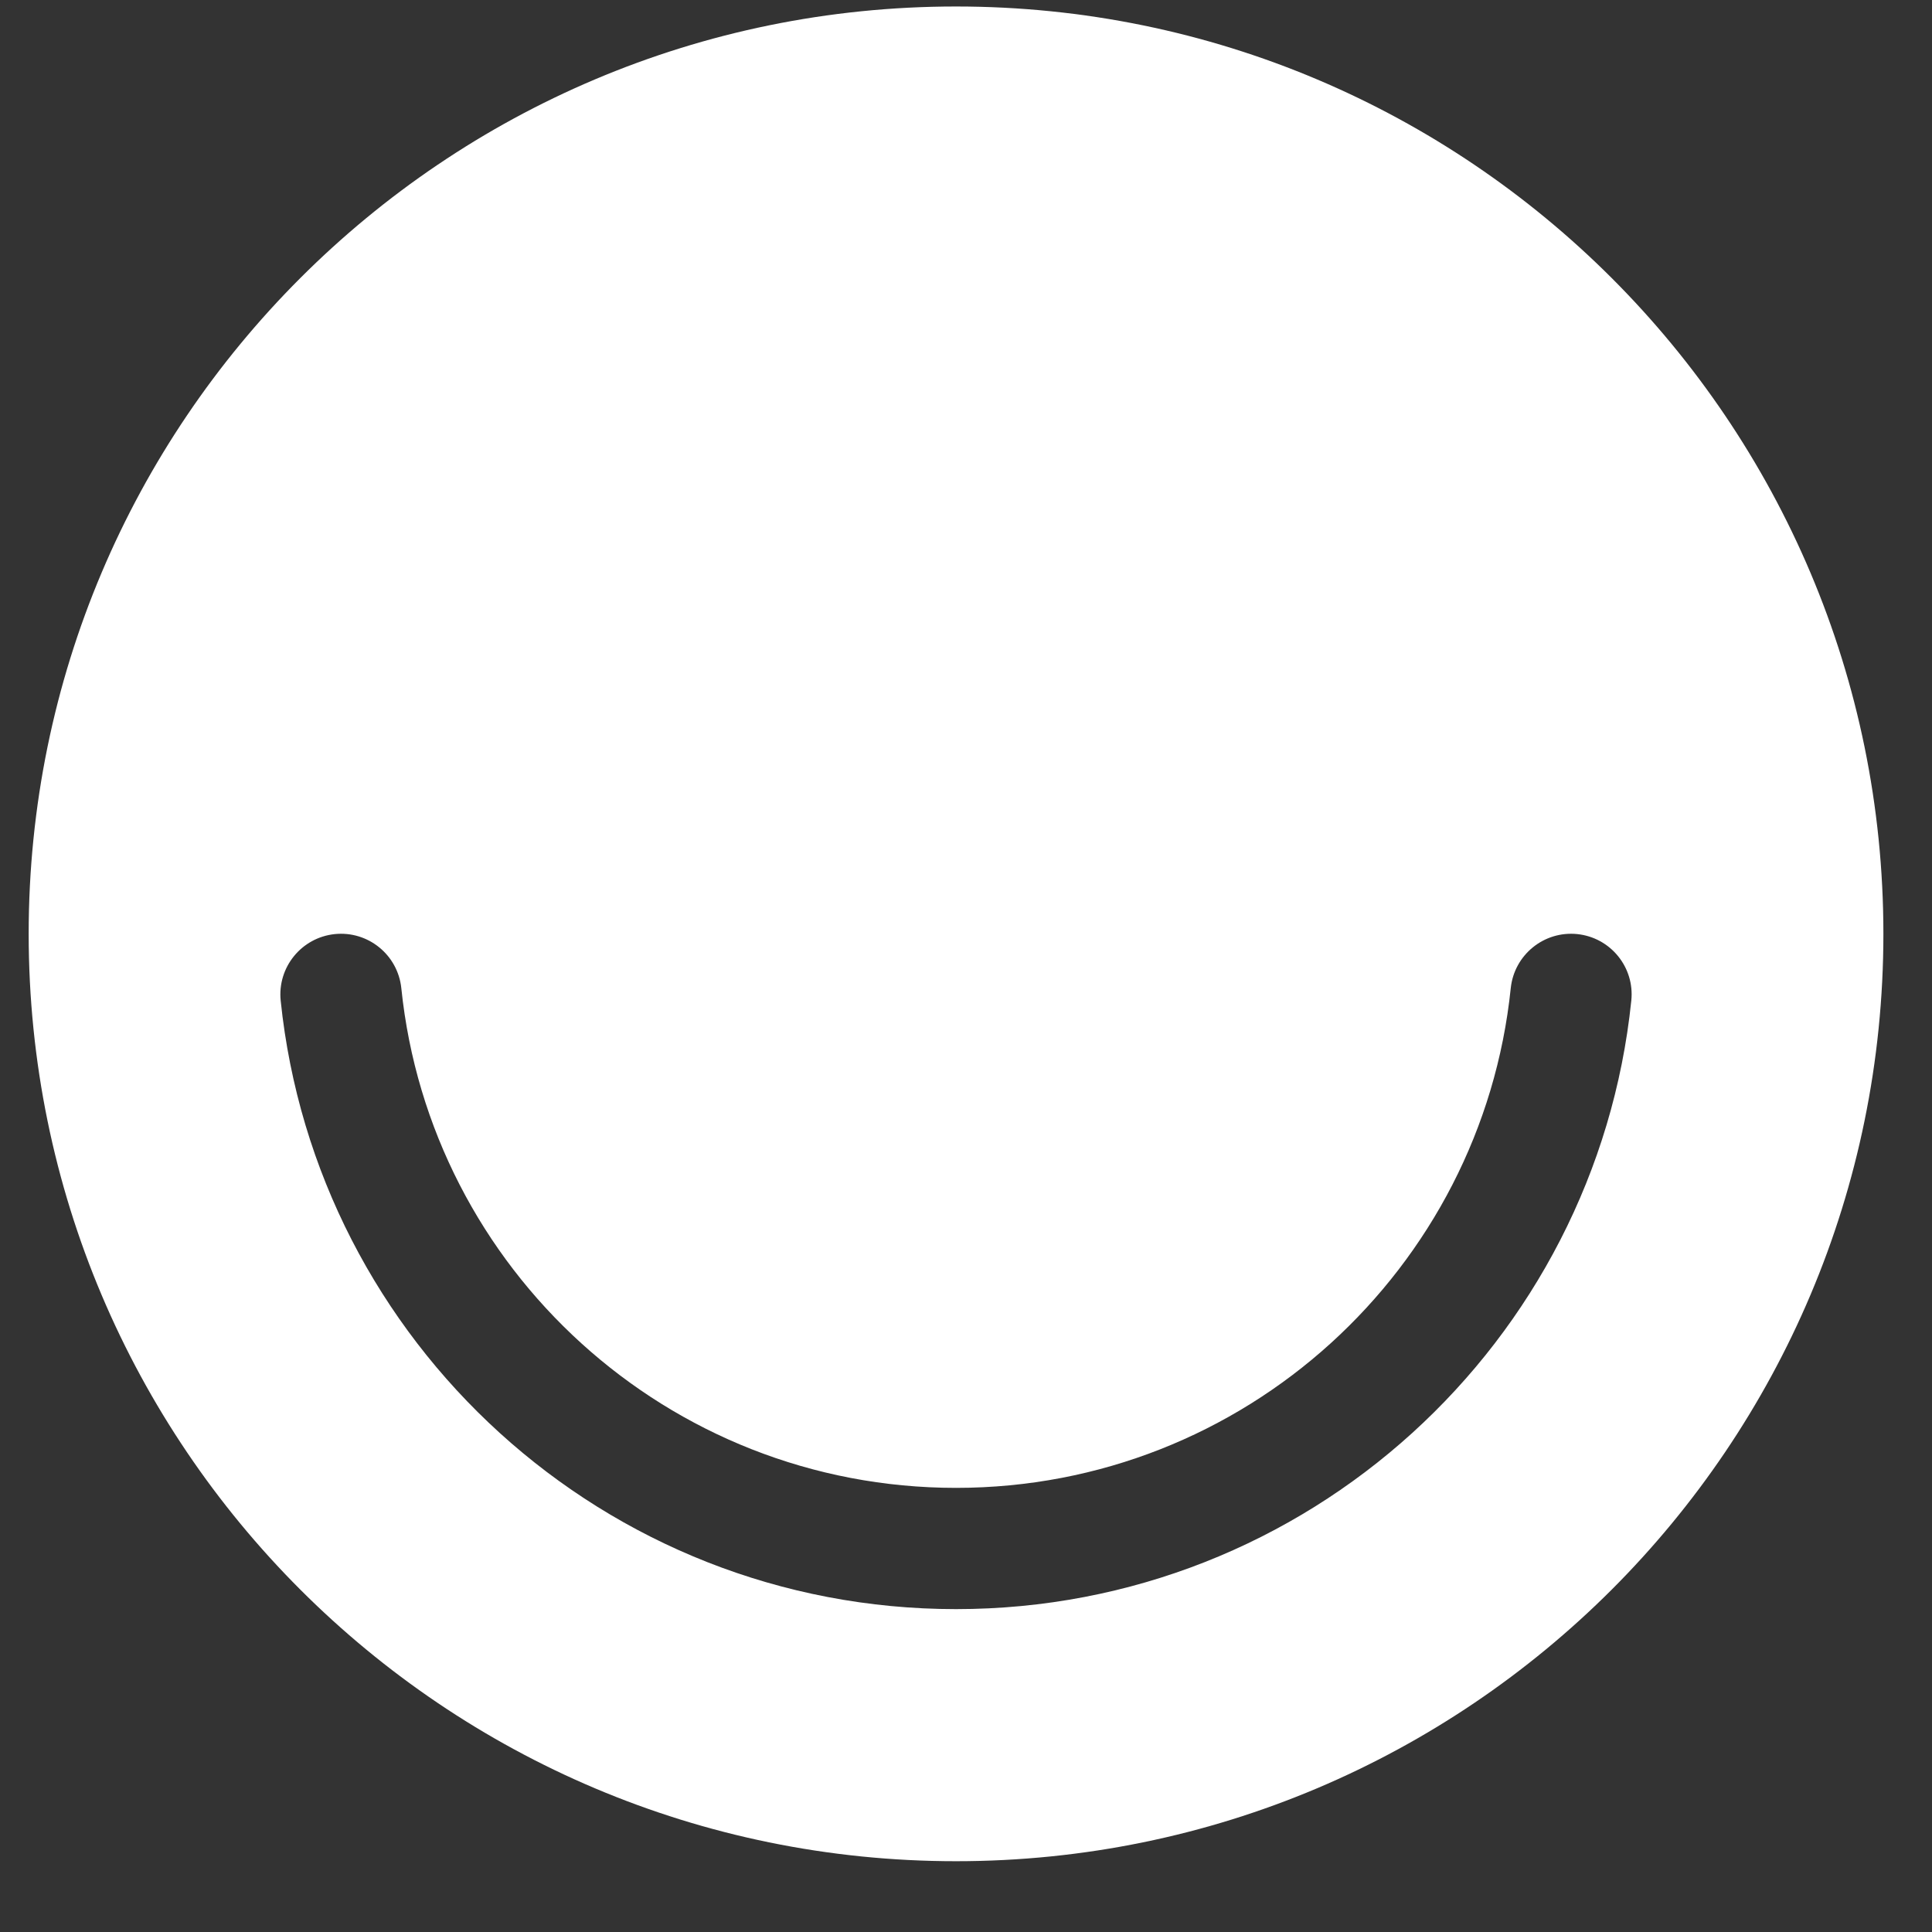 <svg width="25" height="25" viewBox="0 0 25 25" fill="none" xmlns="http://www.w3.org/2000/svg">
<rect x="0" y="0" width="25" height="25" fill="#333333" stroke="none"/>
<path fill-rule="evenodd" clip-rule="evenodd" d="M0.371 12.084C0.371 18.711 5.743 24.084 12.371 24.084C18.998 24.084 24.371 18.711 24.371 12.084C24.371 5.456 18.998 0.084 12.371 0.084C5.743 0.084 0.371 5.456 0.371 12.084ZM5.193 12.787C5.148 12.356 4.763 12.043 4.332 12.087C3.901 12.132 3.588 12.517 3.632 12.948C4.089 17.372 7.826 20.822 12.371 20.822C16.915 20.822 20.653 17.372 21.109 12.948C21.154 12.517 20.841 12.132 20.41 12.087C19.979 12.043 19.594 12.356 19.549 12.787C19.174 16.42 16.103 19.253 12.371 19.253C8.639 19.253 5.567 16.42 5.193 12.787Z" fill="white"/>
</svg>
